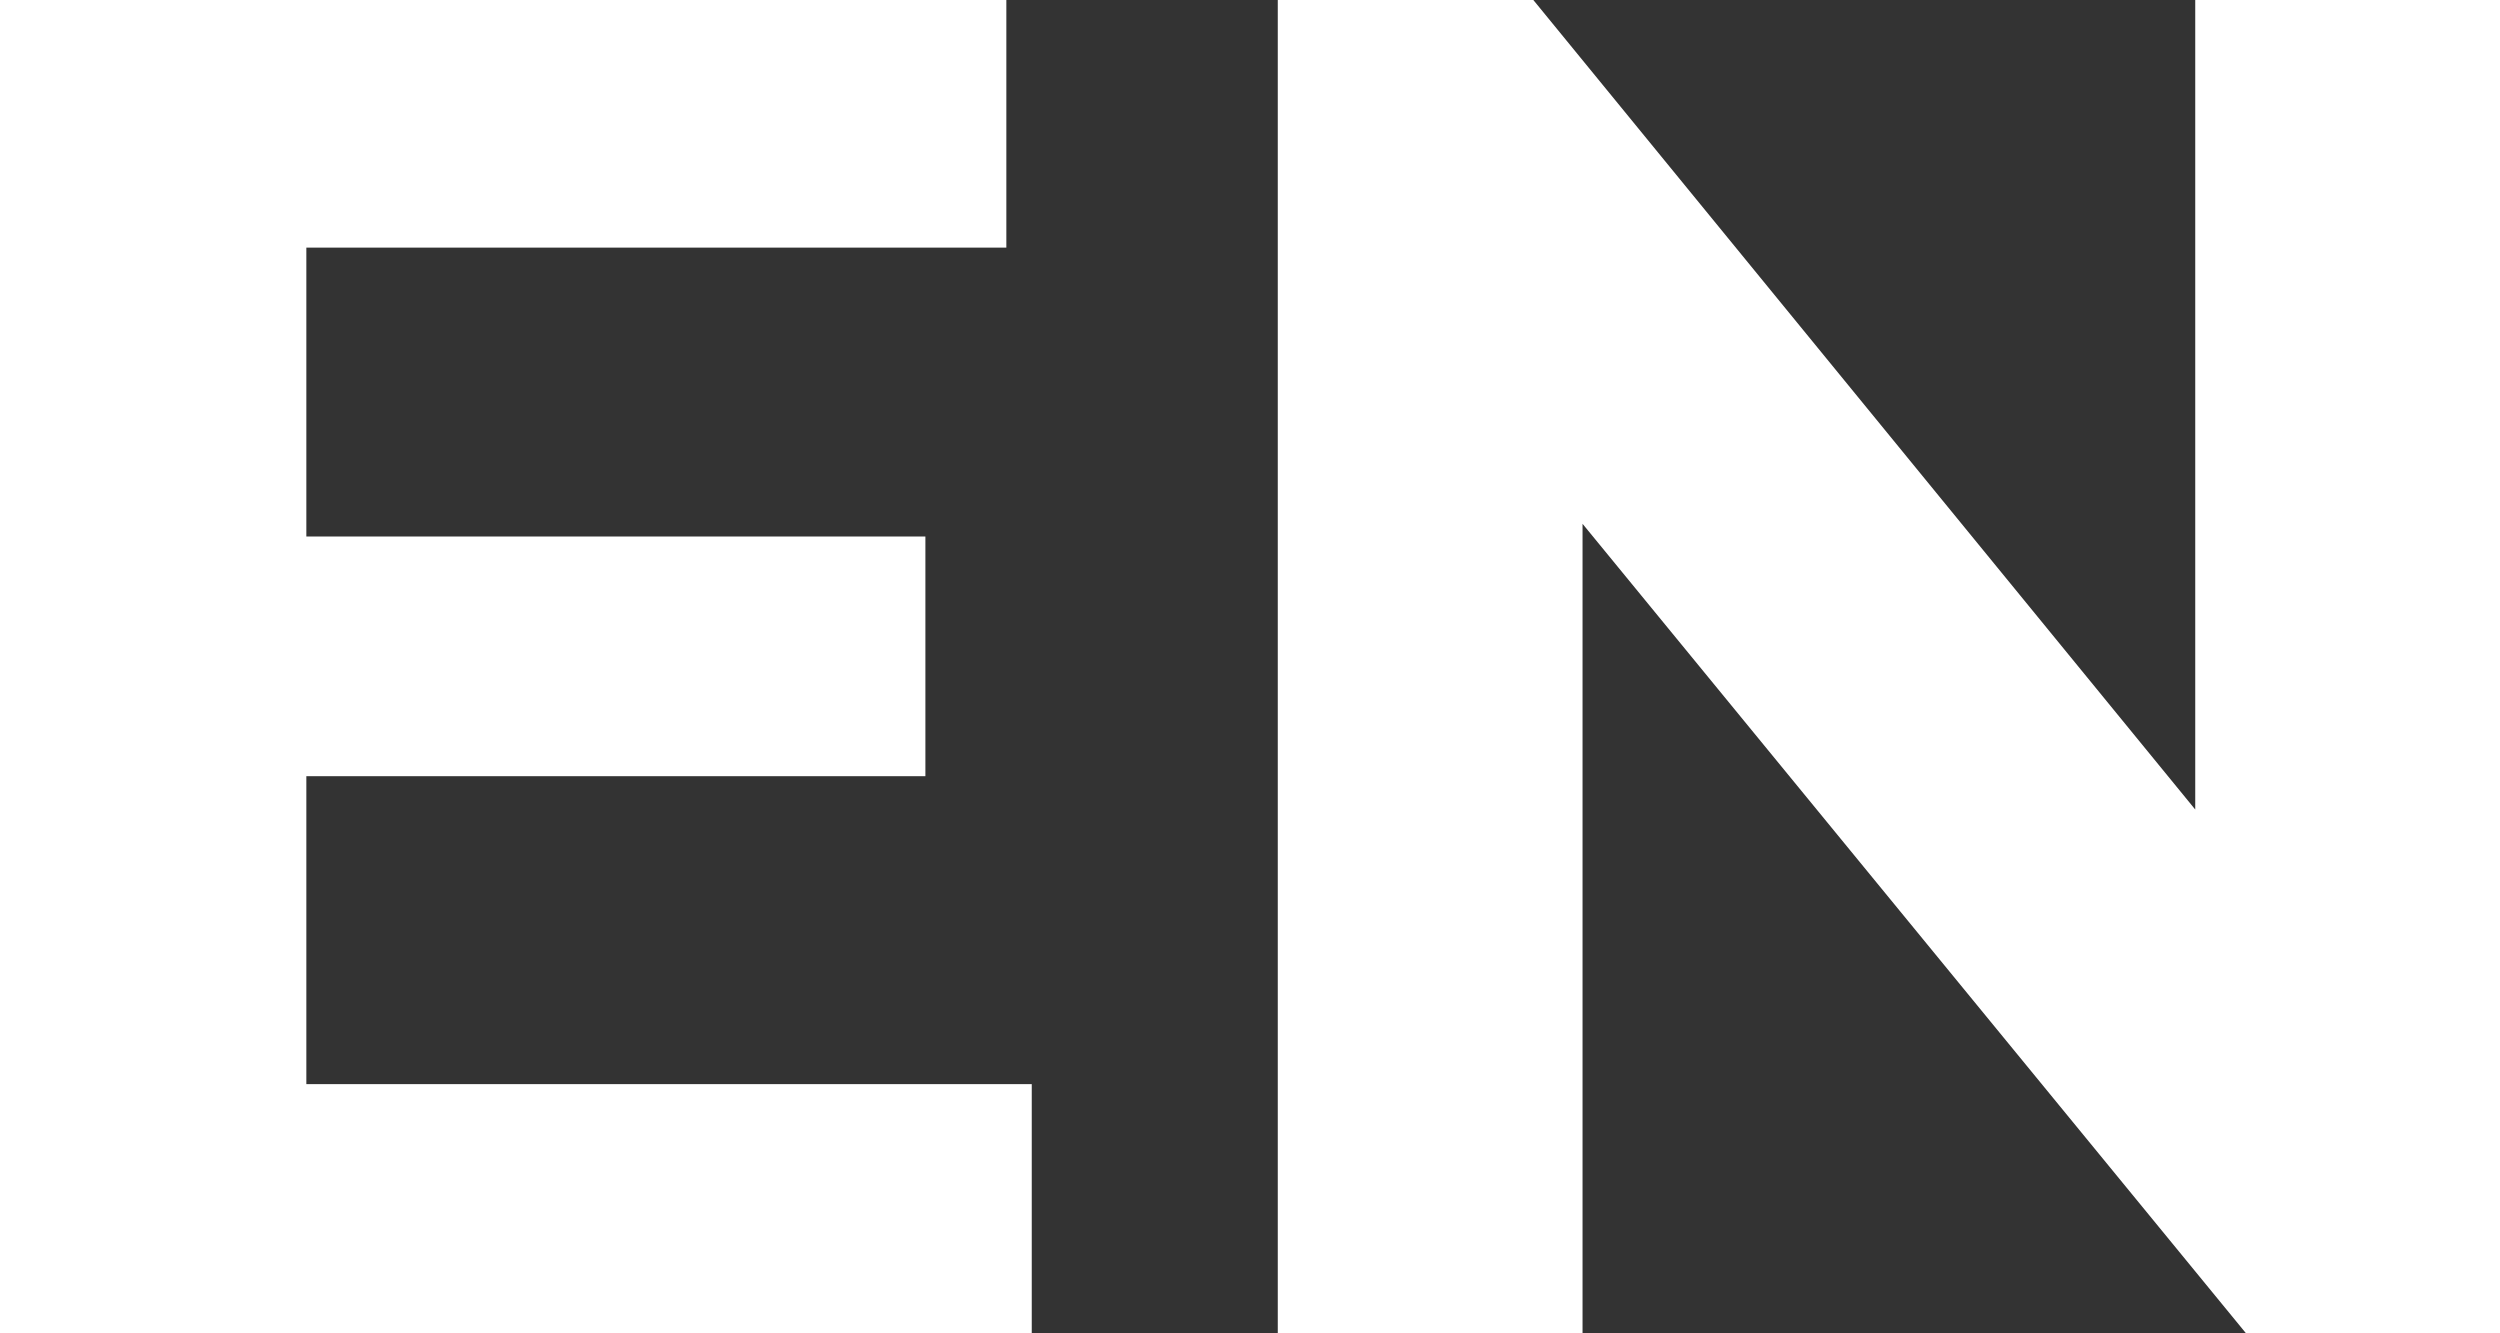 <?xml version="1.0" encoding="UTF-8"?><svg id="Layer_1" xmlns="http://www.w3.org/2000/svg" viewBox="0 0 15.75 8.4"><rect x="0" y="0" width="15.75" height="8.4" fill="#333333" stroke="none"/><defs><style>.country-color-en-1{fill:#fff;}</style></defs><path class="country-color-en-1" d="M6.5,6.84v1.56H0V0H6.34V1.56H1.93v1.82h3.9v1.51H1.93v1.94H6.5Z"/><path class="country-color-en-1" d="M15.75,0V8.4h-1.6L9.97,3.3v5.1h-1.92V0h1.61l4.17,5.1V0h1.92Z"/></svg>